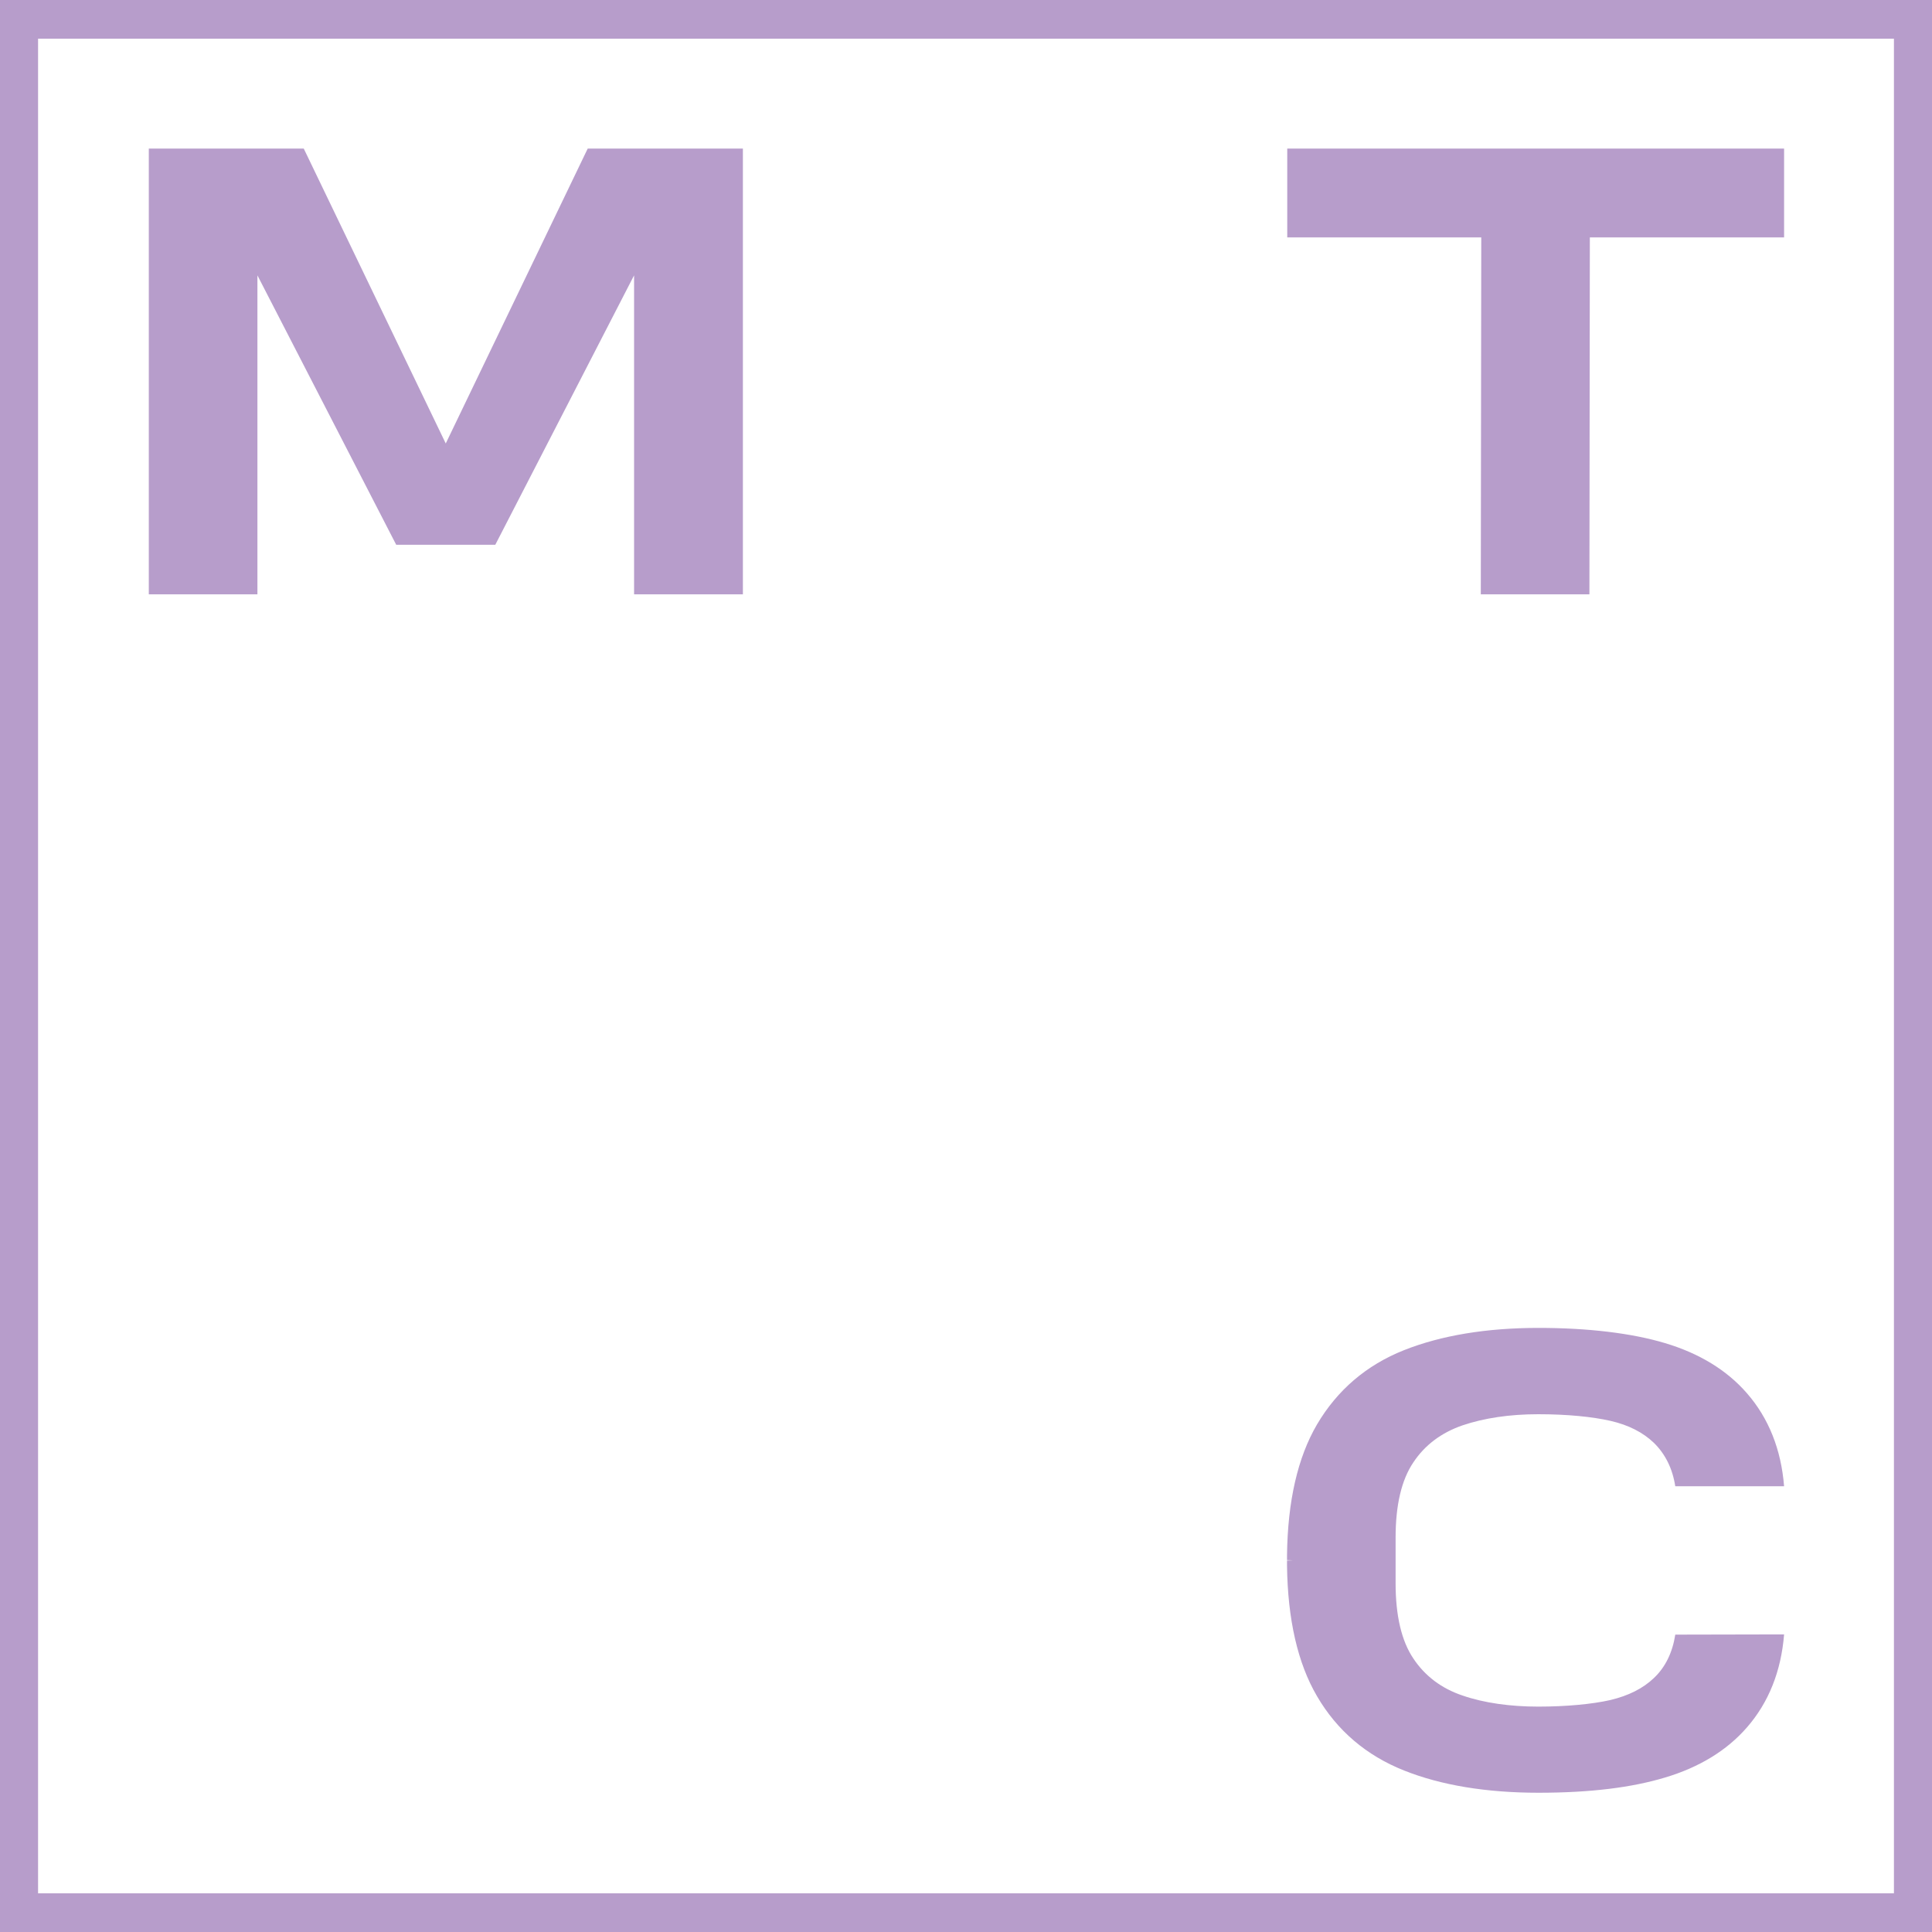 <svg width="50" height="50" viewBox="0 0 50 50" fill="none" xmlns="http://www.w3.org/2000/svg">
<path fill-rule="evenodd" clip-rule="evenodd" d="M0 0H50V50H0V0ZM0.985 48.998H49.015V1.002H0.985V48.998Z" fill="#B79DCB"/>
<path d="M15.21 3.845L11.536 11.477L7.861 3.845H3.851V15.381H6.662V7.126L10.254 14.099H12.818L16.41 7.126V15.381H19.226V3.845H15.21Z" fill="#B79DCB"/>
<path d="M33.314 3.845V6.144H38.335L38.323 15.381H41.134L41.145 6.144H46.172V3.845H33.314Z" fill="#B79DCB"/>
<path d="M43.356 42.304C43.285 42.762 43.103 43.144 42.803 43.427C42.521 43.697 42.145 43.885 41.675 43.997C41.21 44.103 40.534 44.167 39.811 44.167C39.087 44.167 38.406 44.073 37.847 43.879C37.306 43.697 36.877 43.374 36.577 42.921C36.271 42.468 36.118 41.81 36.118 40.975V39.793C36.118 38.952 36.271 38.3 36.577 37.847C36.877 37.394 37.306 37.077 37.847 36.889C38.406 36.7 39.064 36.6 39.811 36.6C40.557 36.6 41.21 36.665 41.675 36.771C42.145 36.877 42.521 37.071 42.803 37.341C43.097 37.629 43.285 38.006 43.356 38.464H46.172C46.096 37.512 45.773 36.7 45.208 36.054C44.691 35.46 43.979 35.025 43.092 34.76C42.227 34.501 41.098 34.366 39.817 34.366C38.47 34.366 37.3 34.56 36.336 34.942C35.36 35.33 34.607 35.977 34.084 36.865C33.584 37.718 33.325 38.852 33.308 40.246V40.375L33.461 40.381L33.308 40.387V40.516C33.325 41.91 33.584 43.044 34.084 43.897C34.601 44.785 35.36 45.432 36.336 45.82C37.294 46.202 38.464 46.396 39.817 46.396C41.163 46.396 42.233 46.261 43.092 46.002C43.979 45.737 44.691 45.302 45.208 44.708C45.773 44.062 46.096 43.25 46.172 42.298L43.356 42.304Z" fill="#B79DCB"/>
</svg>
